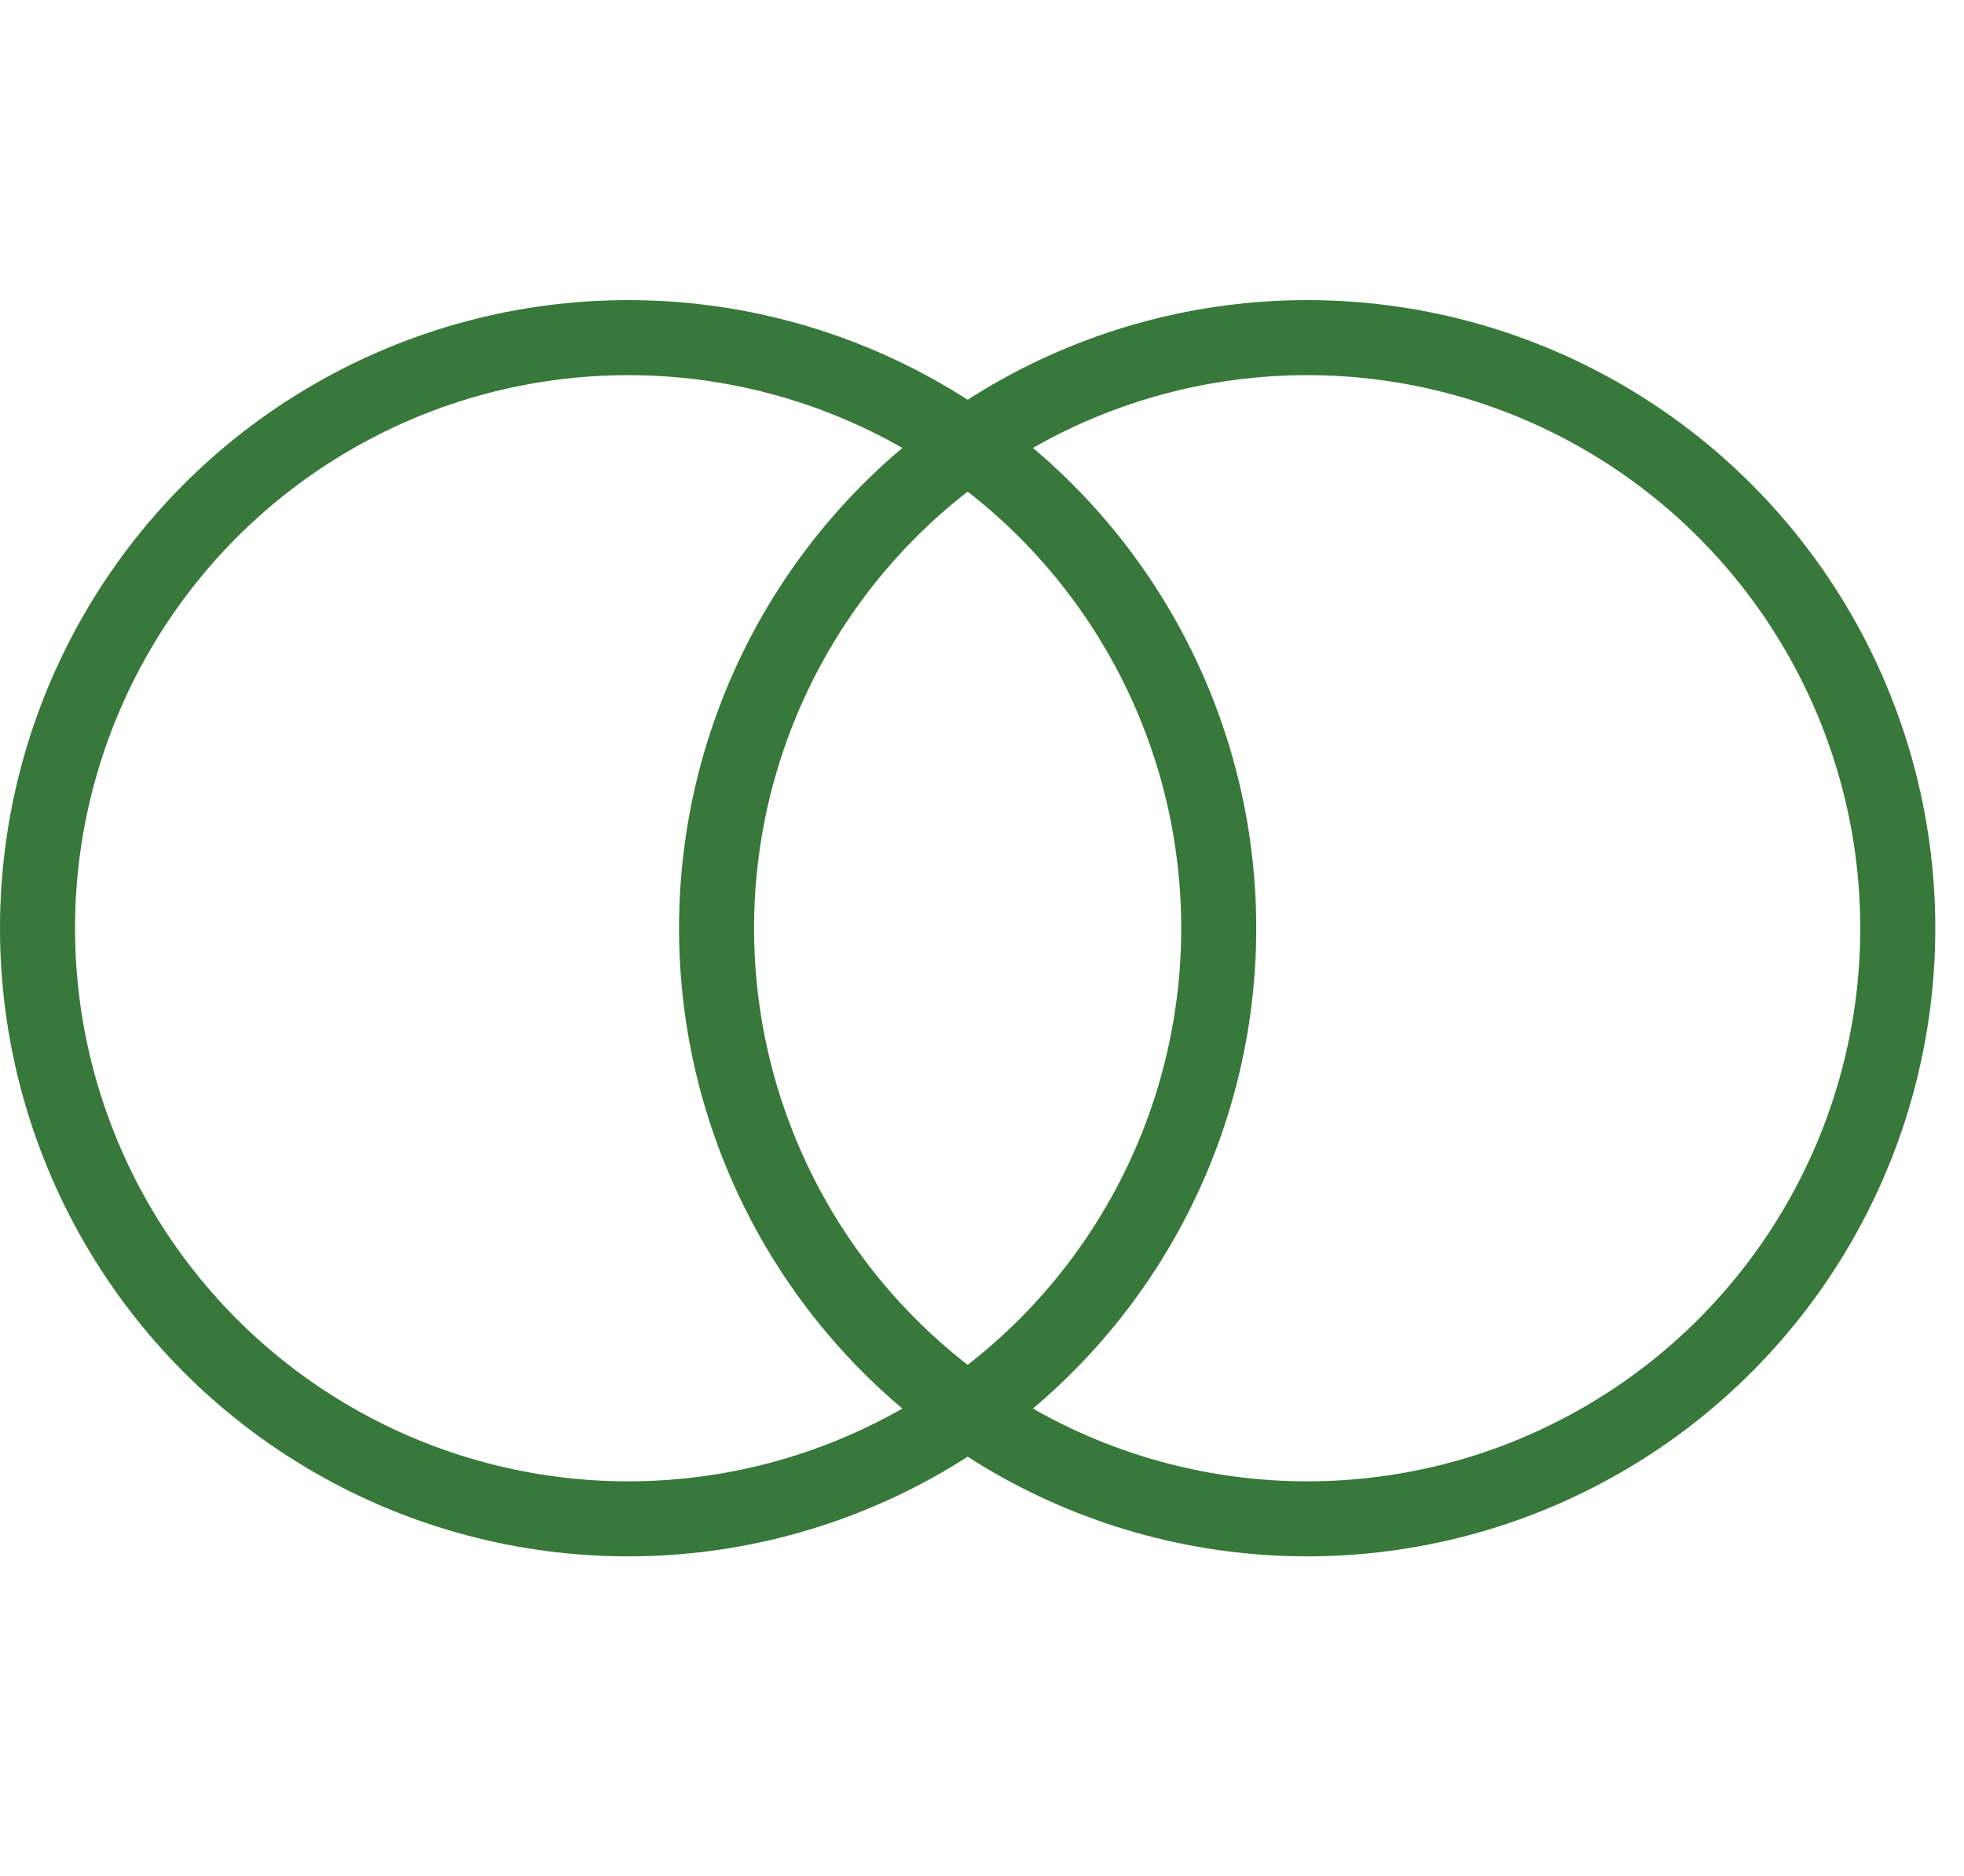 <svg xmlns="http://www.w3.org/2000/svg" width="89" height="85" viewBox="0 0 89 85" fill="none"><circle cx="28.464" cy="42.064" r="26.764" stroke="#38783A" stroke-width="3.4"></circle><circle cx="59.235" cy="42.064" r="26.764" stroke="#38783A" stroke-width="3.4"></circle></svg>